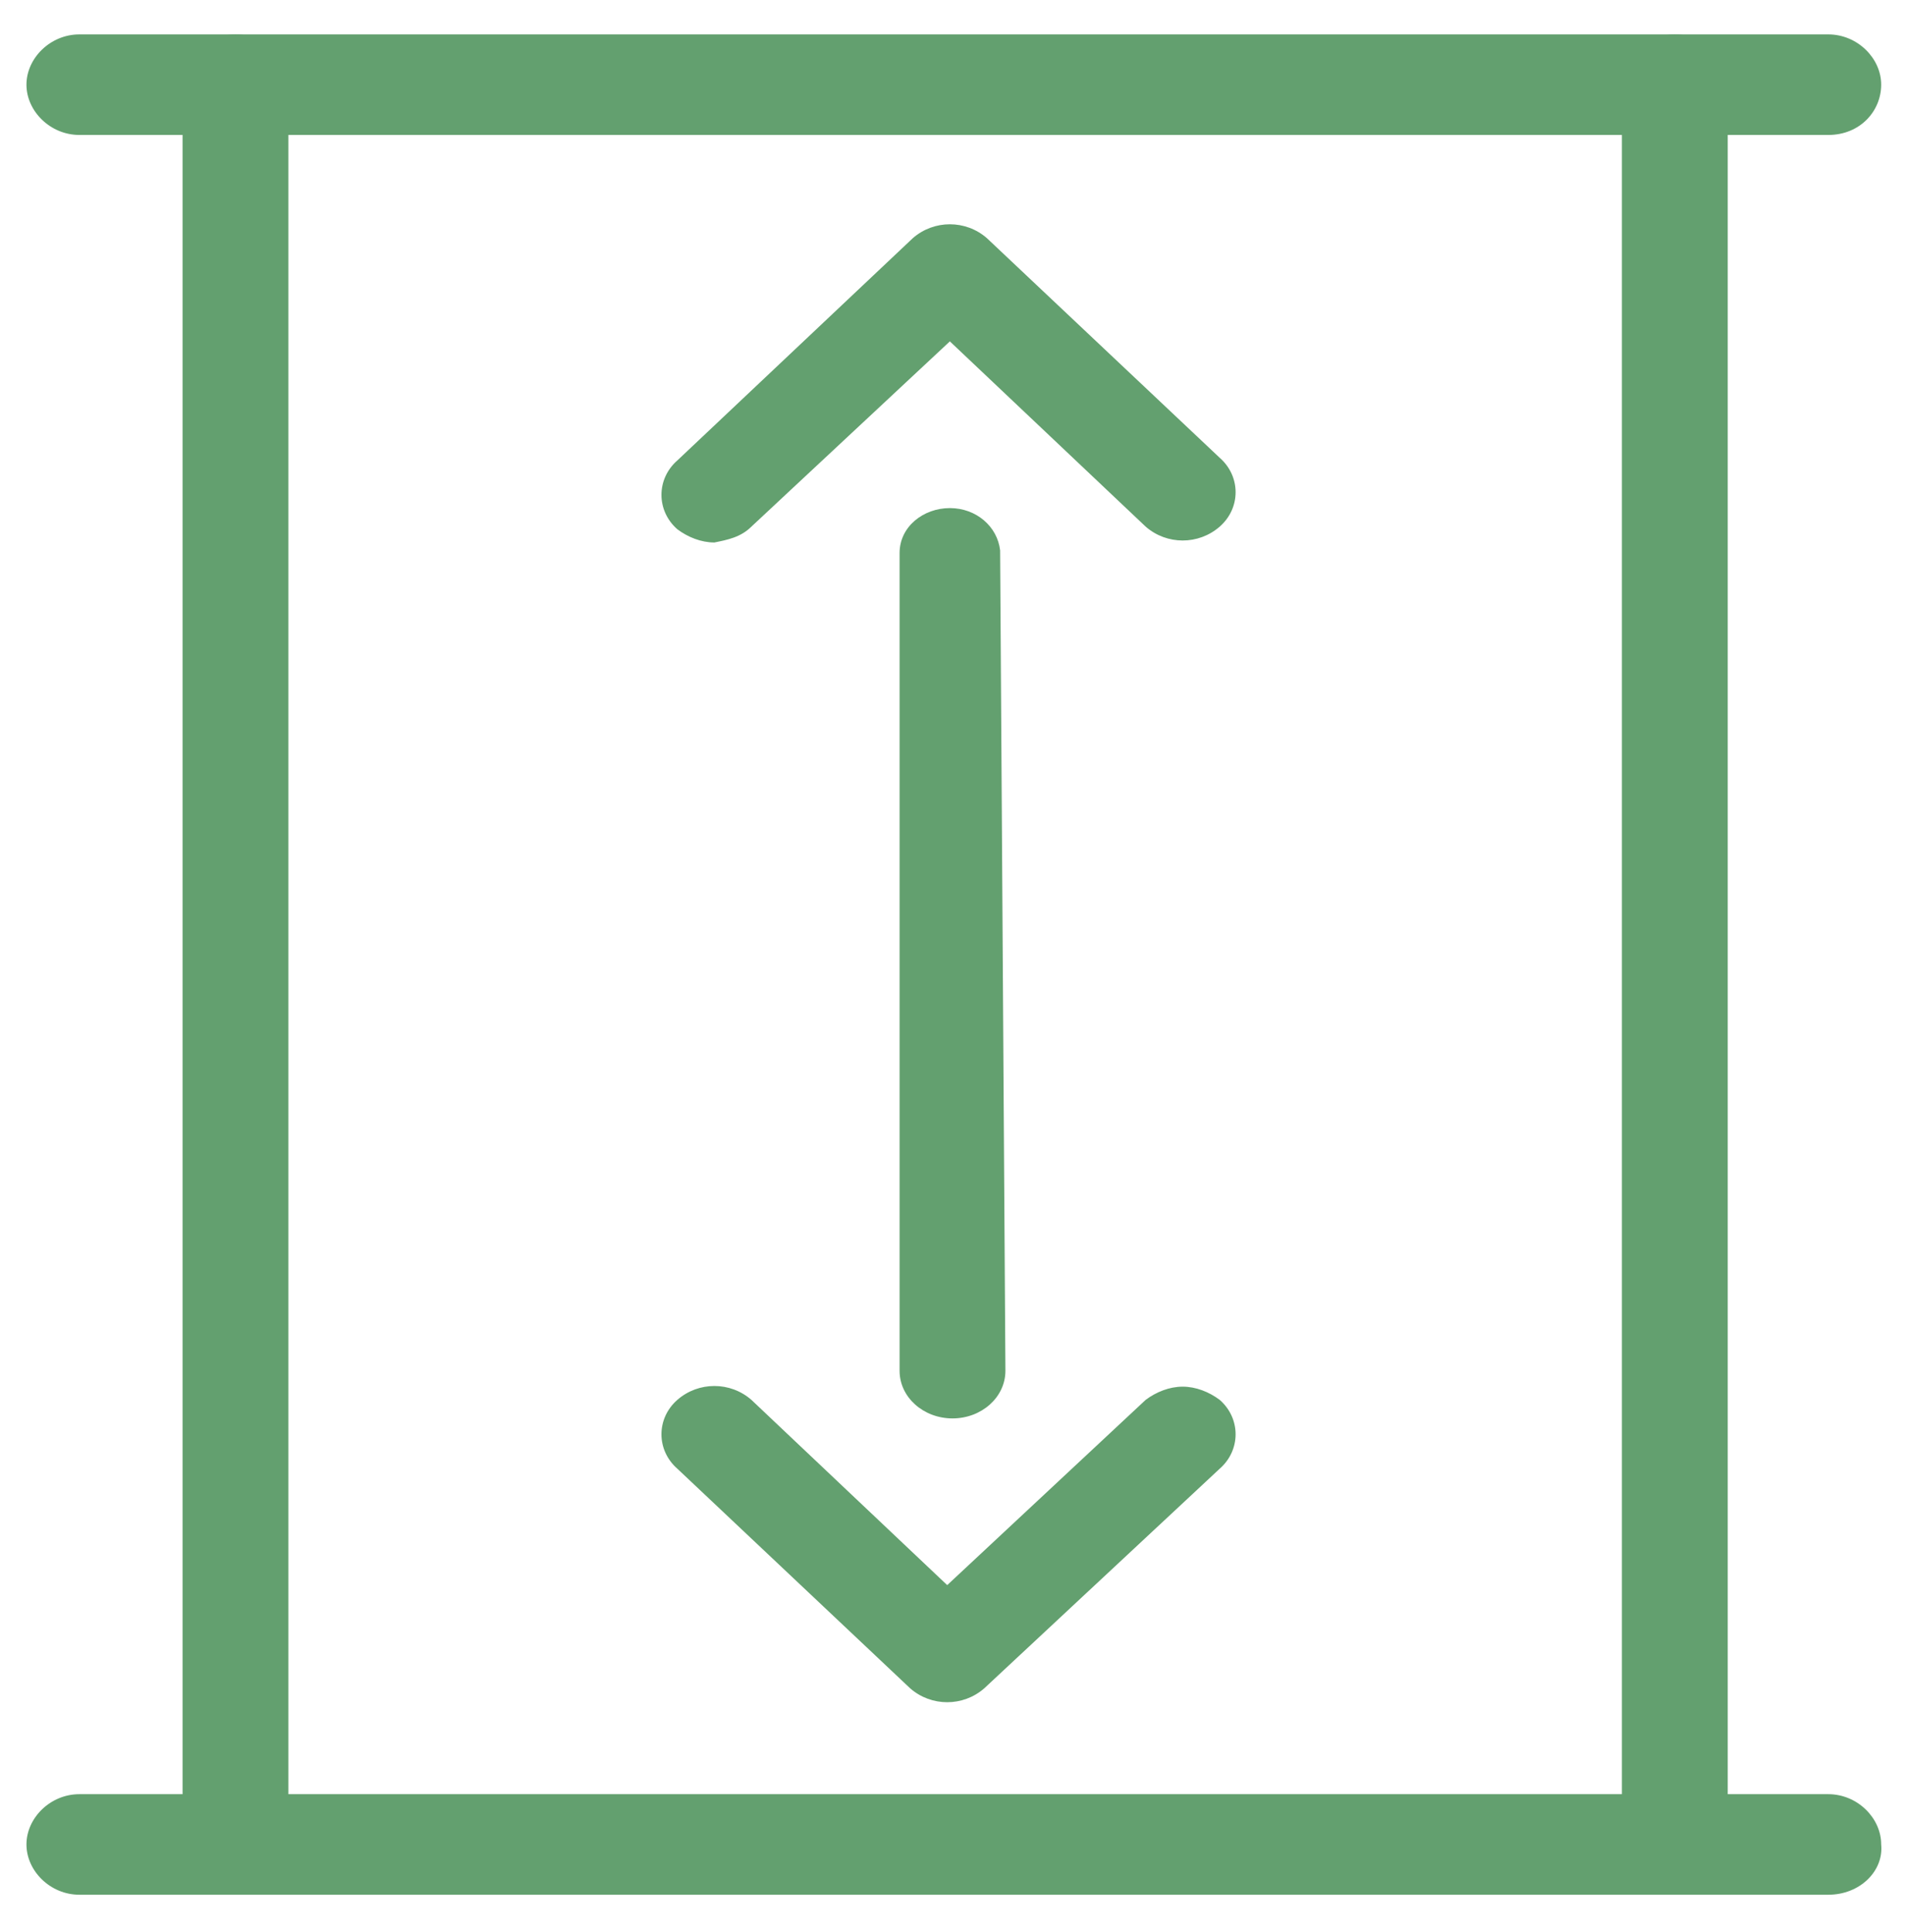 <?xml version="1.0" encoding="utf-8"?>
<!-- Generator: Adobe Illustrator 24.2.0, SVG Export Plug-In . SVG Version: 6.00 Build 0)  -->
<svg version="1.1" id="Layer_1" xmlns="http://www.w3.org/2000/svg" xmlns:xlink="http://www.w3.org/1999/xlink" x="0px" y="0px"
	 viewBox="0 0 72 73" style="enable-background:new 0 0 72 73;" xml:space="preserve">
<style type="text/css">
	.st0{display:none;}
	.st1{display:inline;}
	.st2{fill:#63A06F;}
	.st3{display:inline;fill:#63A06F;}
	.st4{display:inline;fill:#63A06F;stroke:#63A06F;stroke-miterlimit:10;}
</style>
<g class="st0">
	<g class="st1">
		<path class="st2" d="M28.6,39.1v-14h2.6l0.1,2.4c0.5-0.9,1.1-1.6,1.9-2s1.7-0.6,2.6-0.6c1,0,1.9,0.2,2.8,0.7
			c0.8,0.5,1.5,1.1,1.9,2c0.3-0.6,0.7-1.1,1.2-1.5s1.1-0.7,1.7-0.9c0.6-0.2,1.3-0.3,1.9-0.3c0.9,0,1.7,0.2,2.5,0.6s1.4,1,1.9,1.7
			c0.5,0.8,0.7,1.7,0.7,2.9v9h-3v-8.6c0-1.1-0.3-2-0.8-2.5s-1.2-0.8-2.1-0.8c-0.6,0-1.3,0.2-1.8,0.5c-0.6,0.3-1,0.8-1.3,1.4
			c-0.3,0.6-0.5,1.4-0.5,2.3v7.6h-3v-8.6c0-1.1-0.3-2-0.8-2.5s-1.2-0.8-2.1-0.8c-0.6,0-1.1,0.1-1.7,0.5s-1,0.8-1.4,1.4
			s-0.6,1.5-0.6,2.5v7.4L28.6,39.1L28.6,39.1L28.6,39.1z"/>
		<path class="st2" d="M53.8,27.5c0.3-0.8,1.1-1.6,2.3-2.4c1-0.8,1.7-1.3,2-1.6c0.5-0.5,0.7-1.1,0.7-1.6c0-0.5-0.1-0.9-0.4-1.2
			s-0.7-0.5-1.2-0.5c-0.7,0-1.2,0.3-1.4,0.8c-0.1,0.3-0.2,0.8-0.3,1.4h-2.2c0-1,0.2-1.8,0.5-2.4c0.6-1.1,1.7-1.7,3.2-1.7
			c1.2,0,2.2,0.3,2.9,1s1.1,1.6,1.1,2.7c0,0.9-0.3,1.6-0.8,2.3c-0.3,0.5-0.9,0.9-1.7,1.5l-0.9,0.6c-0.6,0.4-1,0.7-1.2,0.9
			c-0.2,0.2-0.4,0.4-0.5,0.6h5v2h-7.9C53.3,29,53.5,28.2,53.8,27.5L53.8,27.5z"/>
	</g>
	<g class="st1">
		<path class="st2" d="M62.9,64.7H10c-0.9,0-1.6-0.7-1.6-1.6V10.2c0-0.9,0.7-1.6,1.6-1.6s1.6,0.7,1.6,1.6v51.3h51.3
			c0.9,0,1.6,0.7,1.6,1.6C64.5,64,63.8,64.8,62.9,64.7L62.9,64.7z"/>
		<path class="st2" d="M2.8,11.7c-0.4,0-0.8-0.2-1.1-0.5C1,10.6,1,9.6,1.6,8.9l7.3-7.2c0.6-0.6,1.6-0.6,2.3,0l7.2,7.2
			c0.6,0.6,0.6,1.6,0,2.3s-1.6,0.6-2.3,0L10,5.1l-6.1,6.1C3.6,11.5,3.2,11.7,2.8,11.7L2.8,11.7z"/>
	</g>
	<path class="st3" d="M21.8,54.1c-0.9,0-1.6-0.7-1.6-1.6l0,0v-42c0-0.9,0.7-1.6,1.6-1.6l46.3-0.3c0.4,0,0.8,0.2,1.1,0.5
		s0.5,0.7,0.5,1.1v32.1c0,0.9-0.7,1.6-1.6,1.6H57.2v8.3c0,0.9-0.7,1.6-1.6,1.6c-12.8,0.1-32.2,0.2-33.6,0.3
		C21.9,54.1,21.8,54.1,21.8,54.1L21.8,54.1L21.8,54.1z M22.5,53.9c-0.1,0.1-0.3,0.1-0.5,0.1C22.2,54.1,22.3,54,22.5,53.9z
		 M23.4,52.5c0,0.4-0.1,0.7-0.4,1C23.2,53.2,23.4,52.9,23.4,52.5z M23.4,12.1v38.7c0.9,0,2.2,0,3.7,0c3.2,0,7.4-0.1,11.6-0.1
		c6.2,0,12.5-0.1,15.3-0.1v-8.3c0-0.9,0.7-1.6,1.6-1.6h10.9V11.9L23.4,12.1L23.4,12.1z"/>
	<path class="st3" d="M62.2,72c-0.4,0-0.8-0.2-1.1-0.5c-0.6-0.6-0.6-1.6,0-2.3l6.1-6.1L61.1,57c-0.6-0.6-0.6-1.6,0-2.3
		s1.6-0.6,2.3,0l7.3,7.3c0.3,0.3,0.5,0.7,0.5,1.1s-0.2,0.8-0.5,1.1l-7.3,7.3C63,71.8,62.6,72,62.2,72L62.2,72z"/>
</g>
<g class="st0">
	<path class="st4" d="M32.4,70.1h-30c-0.5,0-0.9-0.2-1.2-0.7s-0.4-1-0.2-1.5L17.5,4.3c0.2-0.7,0.8-1.2,1.4-1.2h30
		c0.5,0,0.9,0.2,1.2,0.7s0.4,1,0.2,1.5L33.8,68.9C33.7,69.6,33.1,70.1,32.4,70.1z M4.4,66.7h26.9L46.9,6.4H20L4.4,66.7z"/>
	<path class="st4" d="M21.7,69.7c-0.1,0-0.3,0-0.4-0.1c-0.8-0.2-1.3-1.2-1.1-2.1l12.5-53.1c0.2-0.9,1-1.4,1.8-1.2
		c0.8,0.2,1.3,1.2,1.1,2.1L23.2,68.5C23,69.2,22.4,69.7,21.7,69.7L21.7,69.7z"/>
	<path class="st4" d="M12.1,70.1c-0.1,0-0.3,0-0.4-0.1c-0.8-0.3-1.3-1.2-1-2.1L27.2,4.3c0.2-0.9,1.1-1.4,1.9-1.1s1.3,1.2,1,2.1
		L13.5,68.9C13.3,69.6,12.7,70.1,12.1,70.1z"/>
	<path class="st4" d="M70.5,70.1H28.6c-0.8,0-1.5-0.8-1.5-1.7s0.7-1.7,1.5-1.7h39.7L47.7,5.4c-0.3-0.9,0.1-1.8,0.9-2.2
		s1.6,0.1,1.9,1l21.4,63.7c0.2,0.5,0.1,1.1-0.2,1.6C71.5,69.8,71,70.1,70.5,70.1z"/>
</g>
<g>
	<g>
		<path class="st2" d="M27,20.5c-0.5,0-1-0.2-1.4-0.5c-0.8-0.7-0.8-1.9,0-2.6L34.5,9c0.8-0.7,2-0.7,2.8,0l8.8,8.3
			c0.8,0.7,0.8,1.9,0,2.6c-0.8,0.7-2,0.7-2.8,0l-7.4-7l-7.5,7C28,20.3,27.5,20.4,27,20.5L27,20.5z"/>
		<path class="st2" d="M44.7,52.4c0.5,0,1,0.2,1.4,0.5c0.8,0.7,0.8,1.9,0,2.6l-8.9,8.3c-0.8,0.7-2,0.7-2.8,0l-8.8-8.3
			c-0.8-0.7-0.8-1.9,0-2.6c0.8-0.7,2-0.7,2.8,0l7.4,7l7.5-7C43.7,52.6,44.2,52.4,44.7,52.4L44.7,52.4z"/>
	</g>
	<g>
		<g>
			<path class="st2" d="M63.3,71.3c-1.1,0-2-0.9-2-1.9V3.2c0-1,0.9-1.9,2-1.9s2,0.9,2,1.9v66.2C65.3,70.4,64.4,71.3,63.3,71.3z"/>
			<path class="st2" d="M8.9,71.3c-1.1,0-2-0.9-2-1.9V3.2c0-1,0.9-1.9,2-1.9s2,0.9,2,1.9v66.2C10.9,70.4,10,71.3,8.9,71.3z"/>
		</g>
		<g>
			<path class="st2" d="M69.1,5.1H3c-1.1,0-2-0.9-2-1.9s0.9-1.9,2-1.9h66.1c1.1,0,2,0.9,2,1.9S70.3,5.1,69.1,5.1L69.1,5.1z"/>
			<path class="st2" d="M69.1,71.6H3c-1.1,0-2-0.9-2-1.9c0-1,0.9-1.9,2-1.9h66.1c1.1,0,2,0.9,2,1.9C71.2,70.7,70.3,71.6,69.1,71.6
				L69.1,71.6z"/>
		</g>
	</g>
	<path class="st2" d="M37.8,20.8c-0.1-0.9-0.9-1.6-1.9-1.6c-1,0-1.9,0.7-1.9,1.7h0v30.9c0,1,0.9,1.8,2,1.8c1.1,0,2-0.8,2-1.8
		L37.8,20.8L37.8,20.8z"/>
</g>
</svg>
